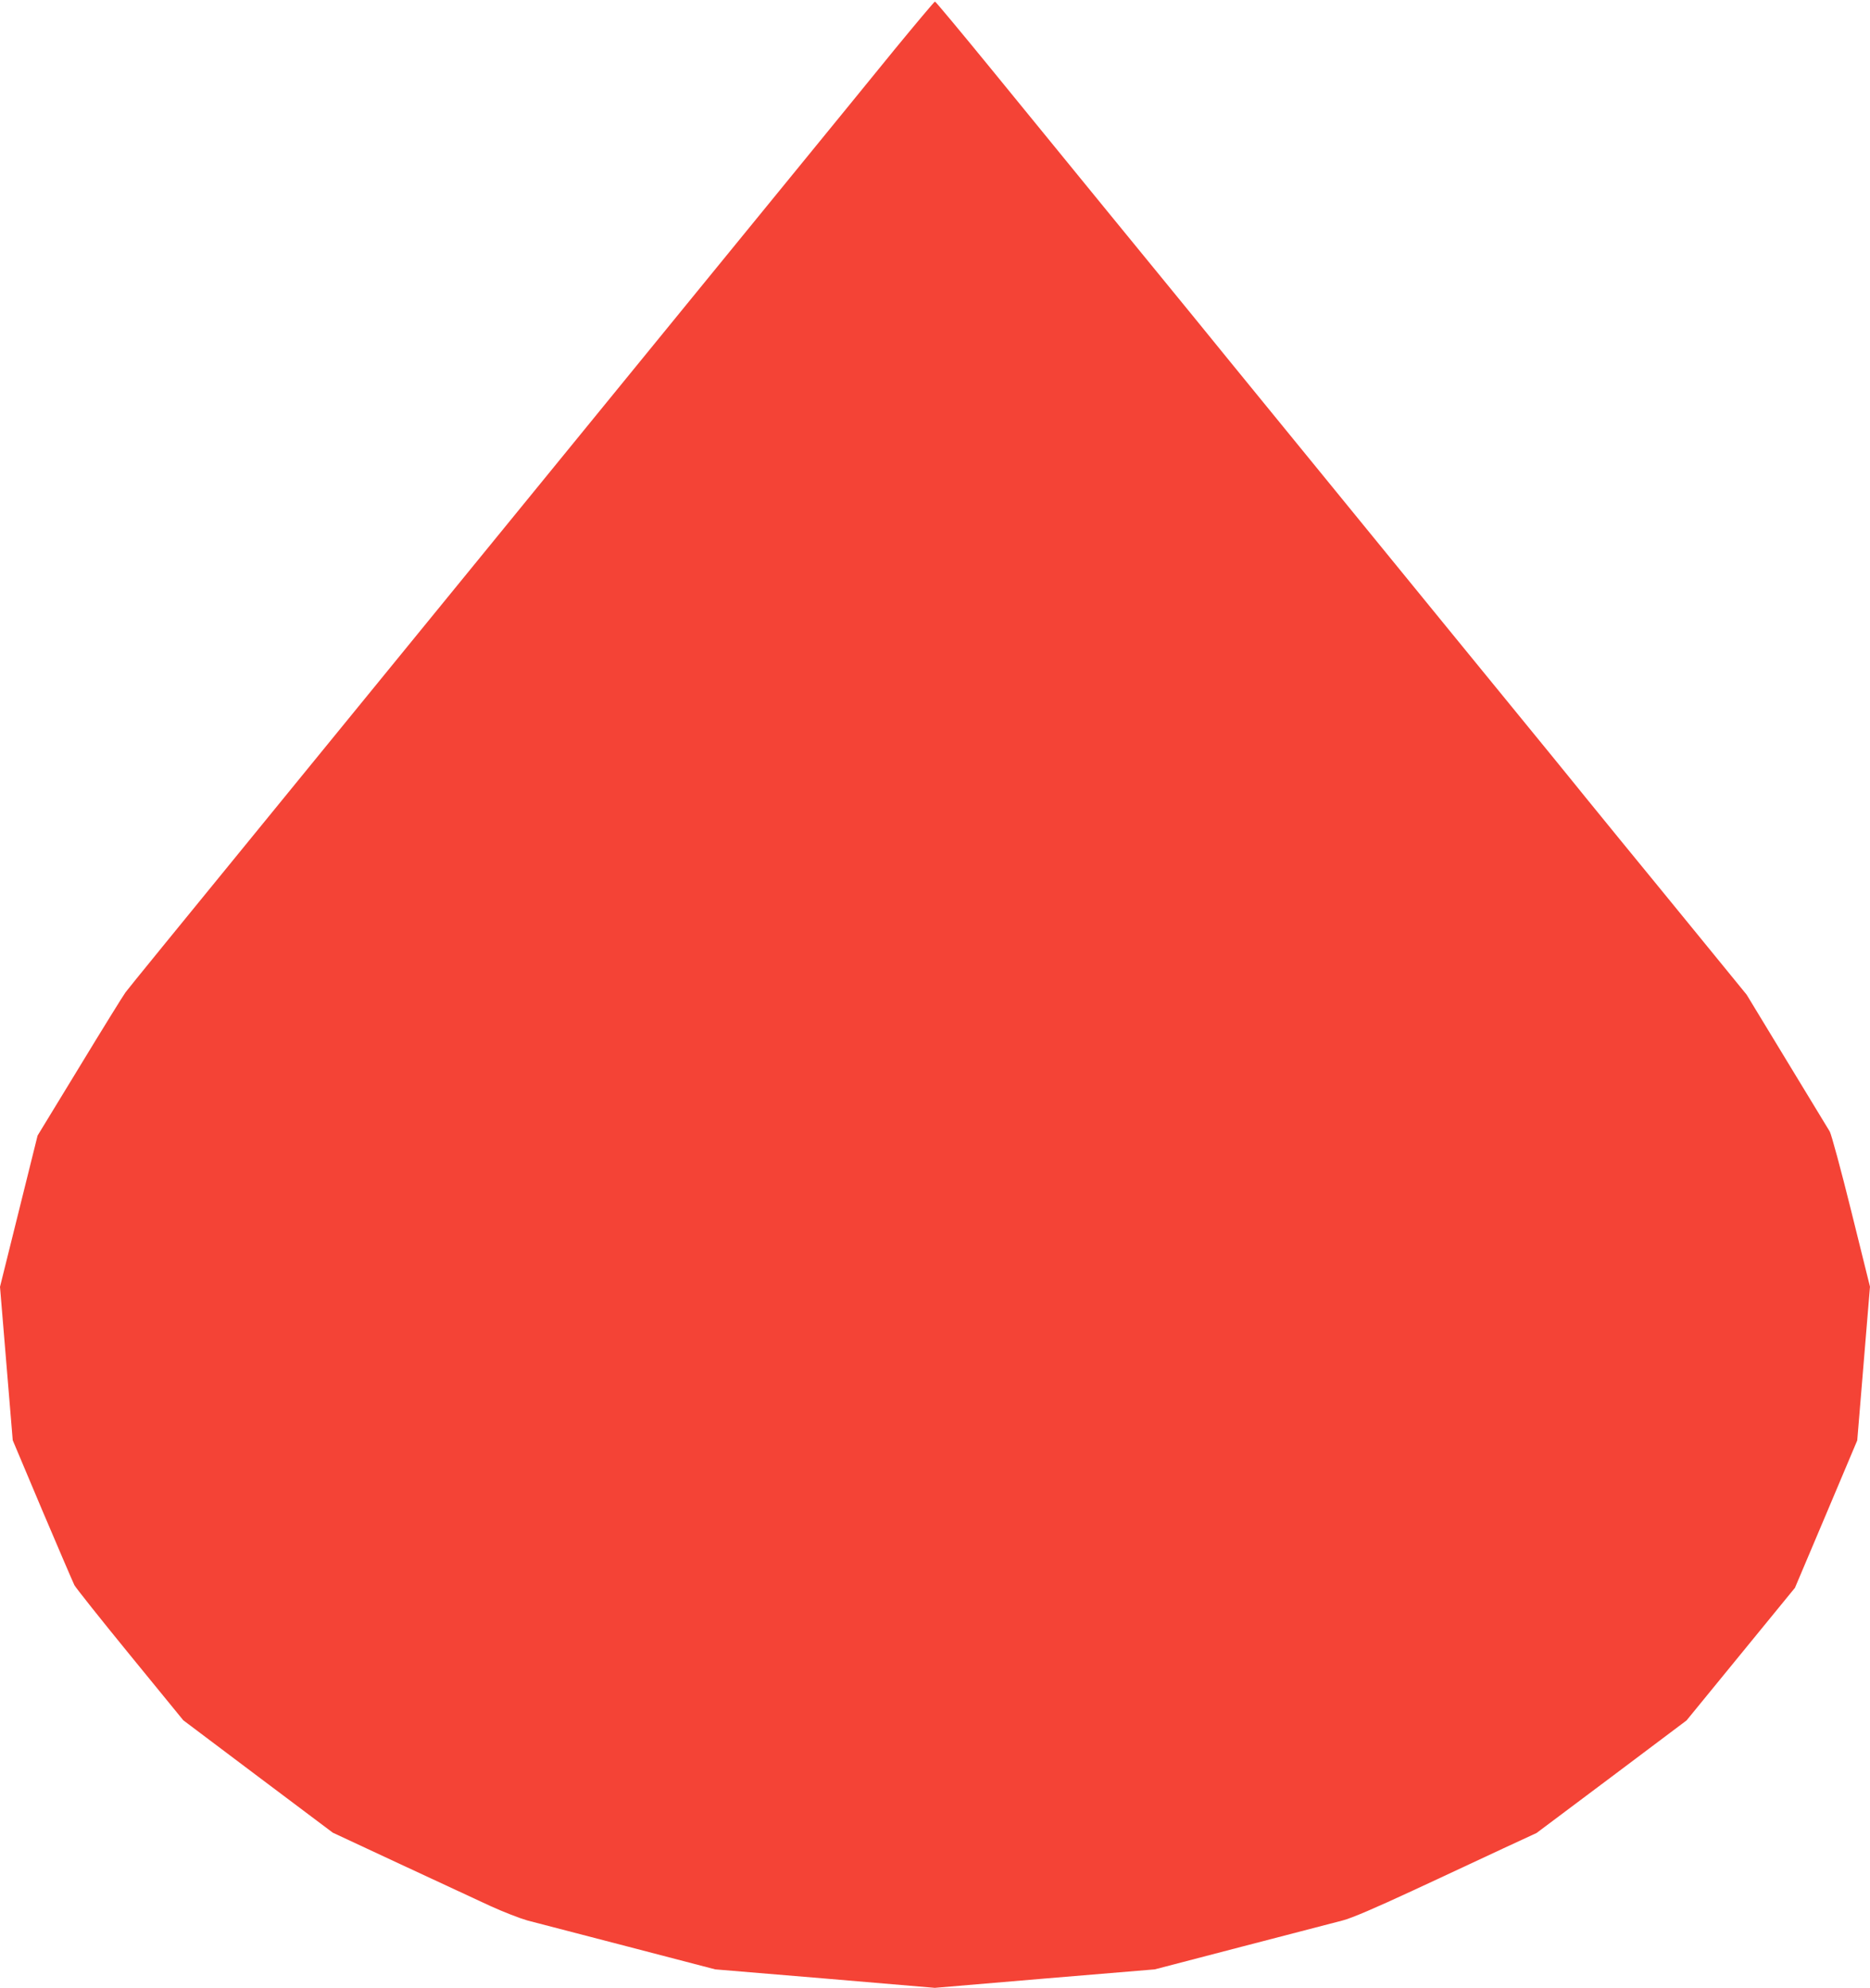 <?xml version="1.0" standalone="no"?>
<!DOCTYPE svg PUBLIC "-//W3C//DTD SVG 20010904//EN"
 "http://www.w3.org/TR/2001/REC-SVG-20010904/DTD/svg10.dtd">
<svg version="1.0" xmlns="http://www.w3.org/2000/svg"
 width="1204pt" height="1280pt" viewBox="0 0 1204 1280"
 preserveAspectRatio="xMidYMid meet">
<g transform="translate(0,1280) scale(0.1,-0.1)"
fill="#f44336" stroke="none">
<path d="M5753 12473 c-142 -175 -441 -541 -663 -813 -222 -272 -492 -603
-600 -735 -108 -132 -337 -413 -510 -625 -173 -212 -474 -581 -669 -820 -195
-239 -493 -604 -661 -810 -168 -206 -466 -571 -661 -810 -920 -1127 -1157
-1418 -1181 -1450 -14 -19 -148 -235 -296 -479 l-270 -443 -121 -487 -121
-487 41 -494 41 -494 190 -451 c105 -247 198 -464 207 -482 9 -17 170 -220
358 -450 l343 -420 481 -362 482 -362 431 -201 c237 -110 499 -232 581 -270
83 -38 191 -80 240 -94 50 -13 342 -89 650 -169 l560 -146 707 -59 707 -60
708 60 708 59 560 146 c308 80 601 156 650 169 61 16 209 80 455 194 201 93
461 215 579 270 l214 99 483 362 483 363 349 427 349 427 201 475 200 474 41
495 41 495 -120 484 c-66 267 -129 498 -139 515 -10 17 -135 222 -277 456
l-258 425 -310 380 c-171 209 -398 488 -506 619 -107 131 -206 253 -220 270
-13 17 -113 139 -220 271 -382 467 -912 1117 -1355 1660 -247 303 -568 696
-714 875 -145 179 -320 393 -387 475 -129 157 -568 695 -1158 1418 -192 235
-352 427 -356 427 -4 0 -124 -143 -267 -317z"/>
</g>
</svg>
